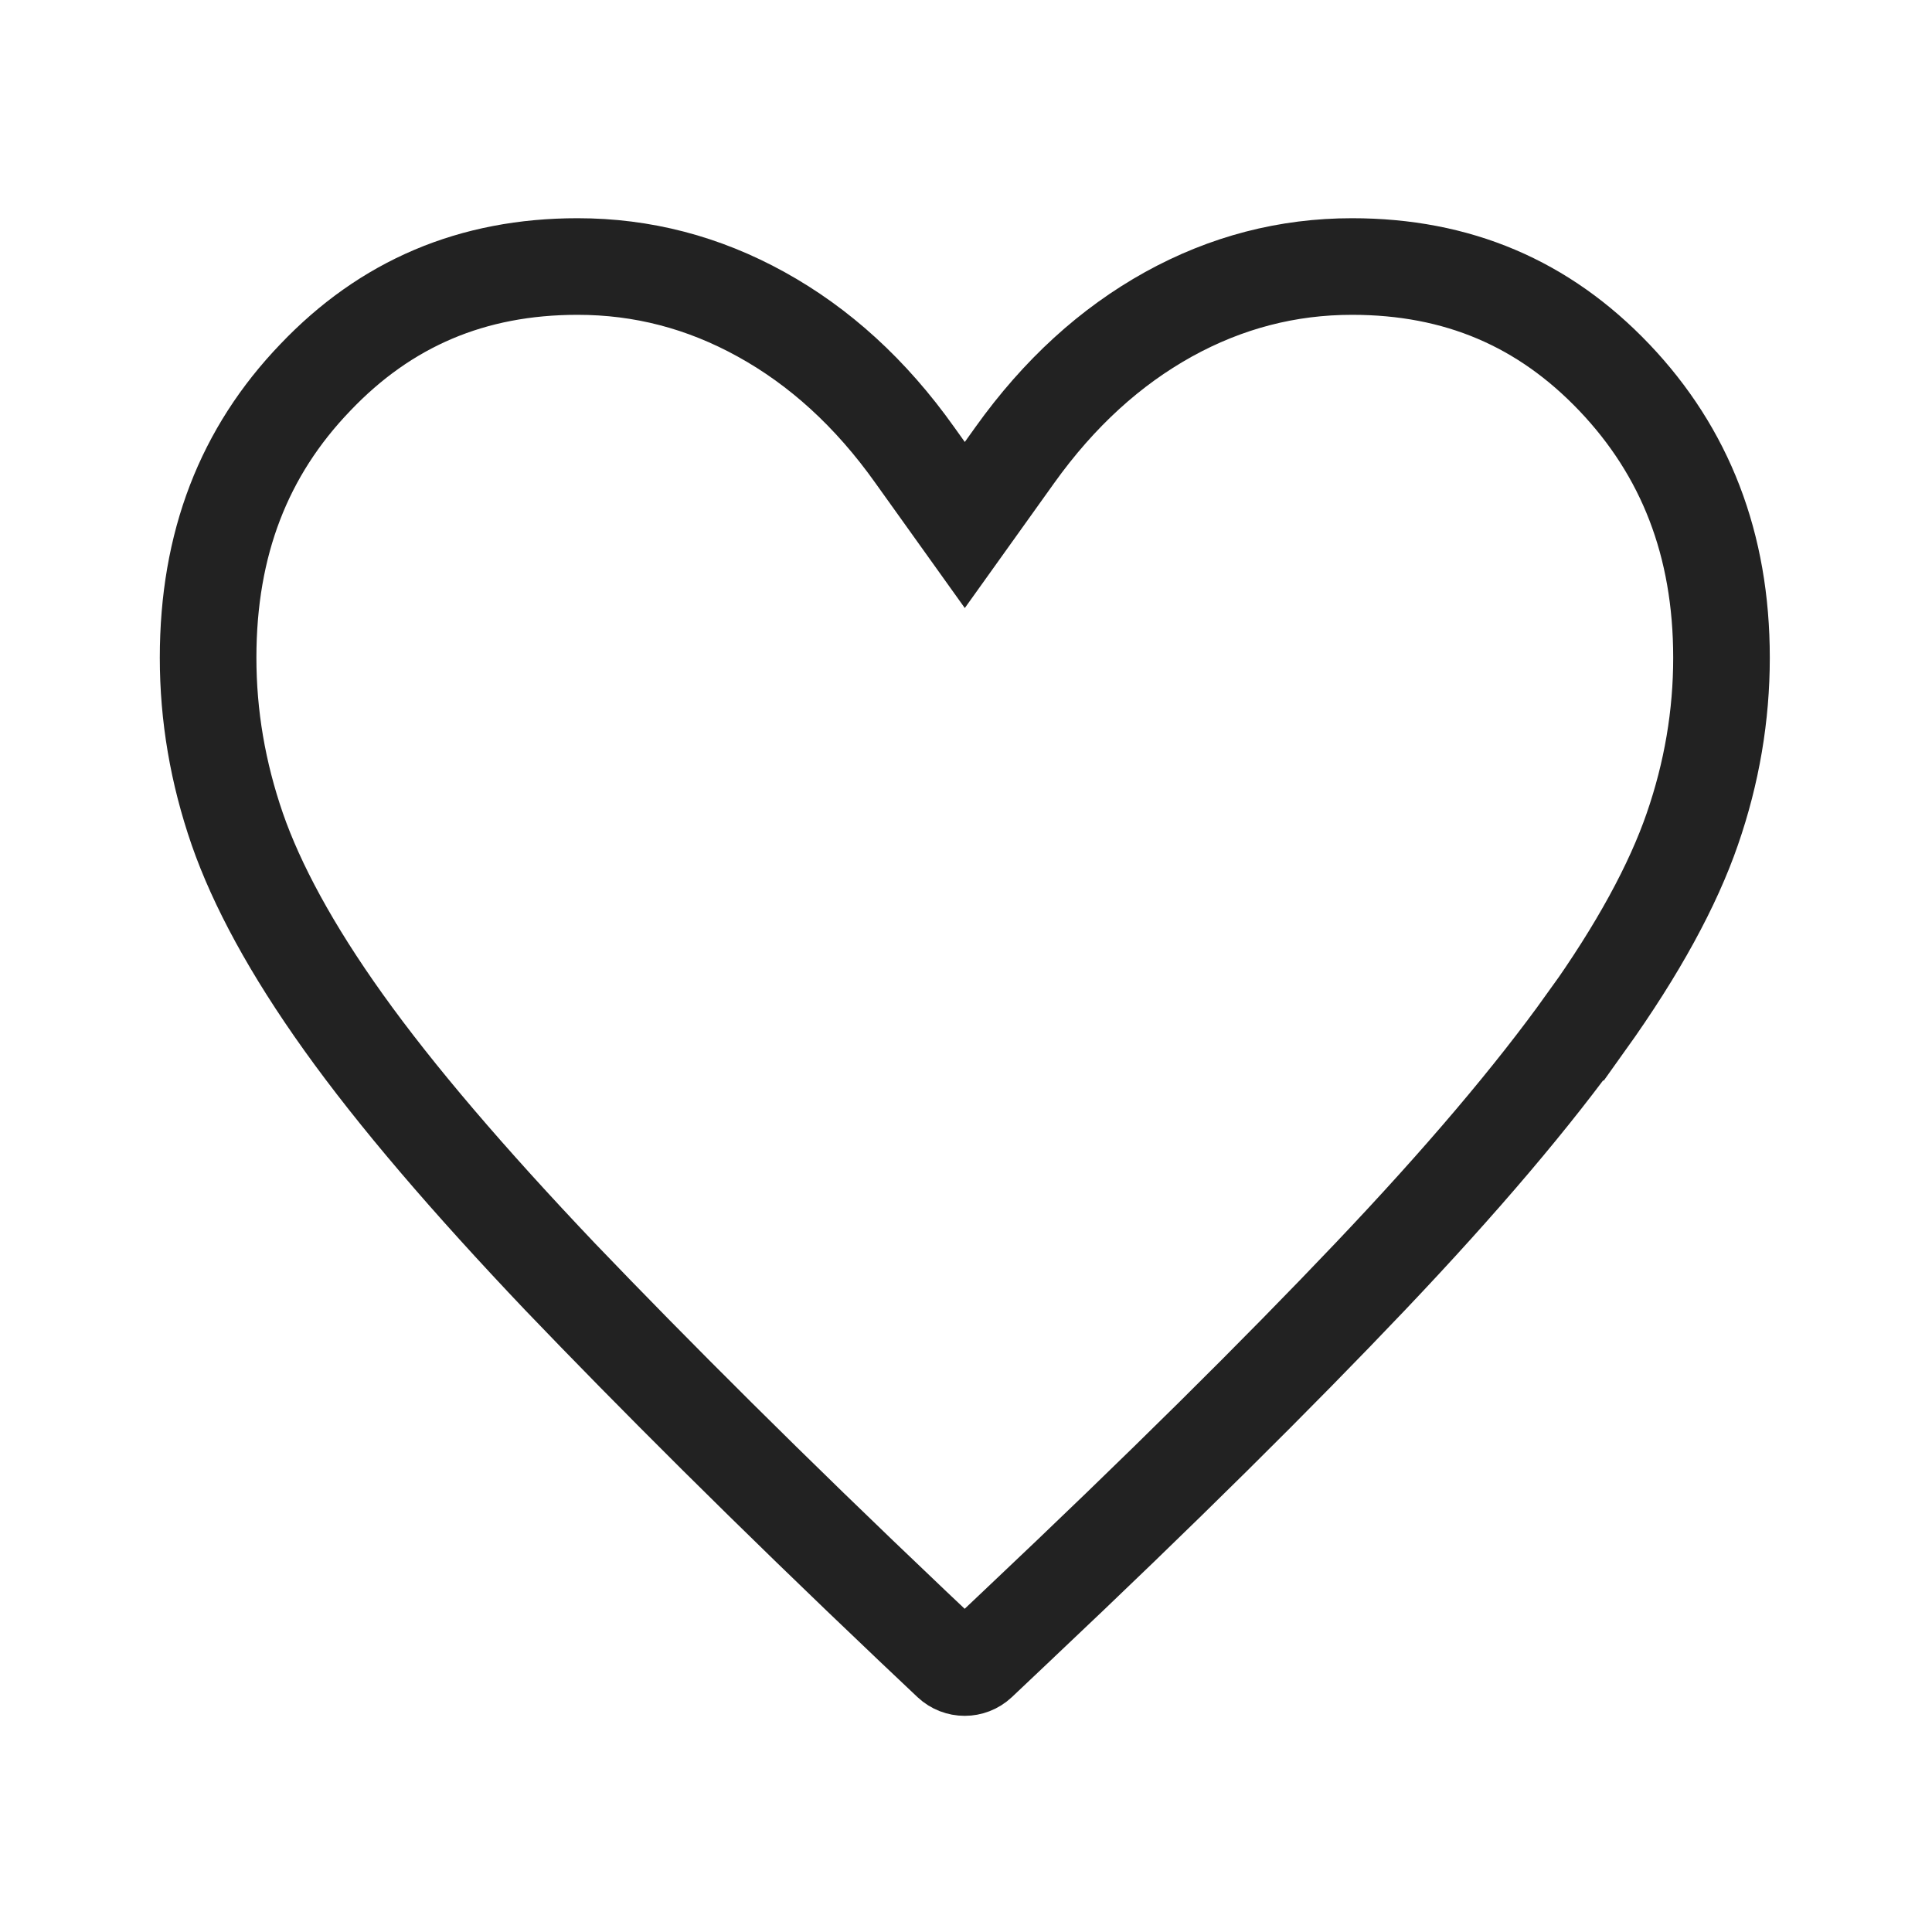 <svg fill="none" version="1.1" viewBox="0 0 24 24" xmlns="http://www.w3.org/2000/svg"><path d="m19.7 12.7c-0.651 0.91-1.54 1.96-2.68 3.16-1.14 1.2-2.6 2.65-4.38 4.33-3.05e-4 2.03e-4 -6.1e-4 5.08e-4 -8.14e-4 8.12e-4l-0.481 0.455c-0.098 0.092-0.251 0.092-0.349 0l-0.48-0.454-0.001-0.001c-1.77-1.68-3.22-3.13-4.37-4.33-1.14-1.2-2.04-2.25-2.69-3.16-0.651-0.91-1.08-1.71-1.32-2.4-0.243-0.703-0.363-1.41-0.363-2.13 0-1.42 0.447-2.56 1.33-3.48 0.876-0.921 1.95-1.38 3.26-1.38 0.803 0 1.56 0.196 2.28 0.594h1.01e-5c0.721 0.398 1.36 0.975 1.91 1.75l0.62 0.867 0.62-0.867c0.554-0.775 1.19-1.35 1.91-1.75 0.72-0.398 1.48-0.594 2.28-0.594 1.31 0 2.38 0.456 3.26 1.38 0.878 0.923 1.33 2.07 1.33 3.48 0 0.717-0.12 1.43-0.363 2.13-0.238 0.689-0.669 1.49-1.32 2.4z" stroke="#222" stroke-width="1.2"/></svg>
